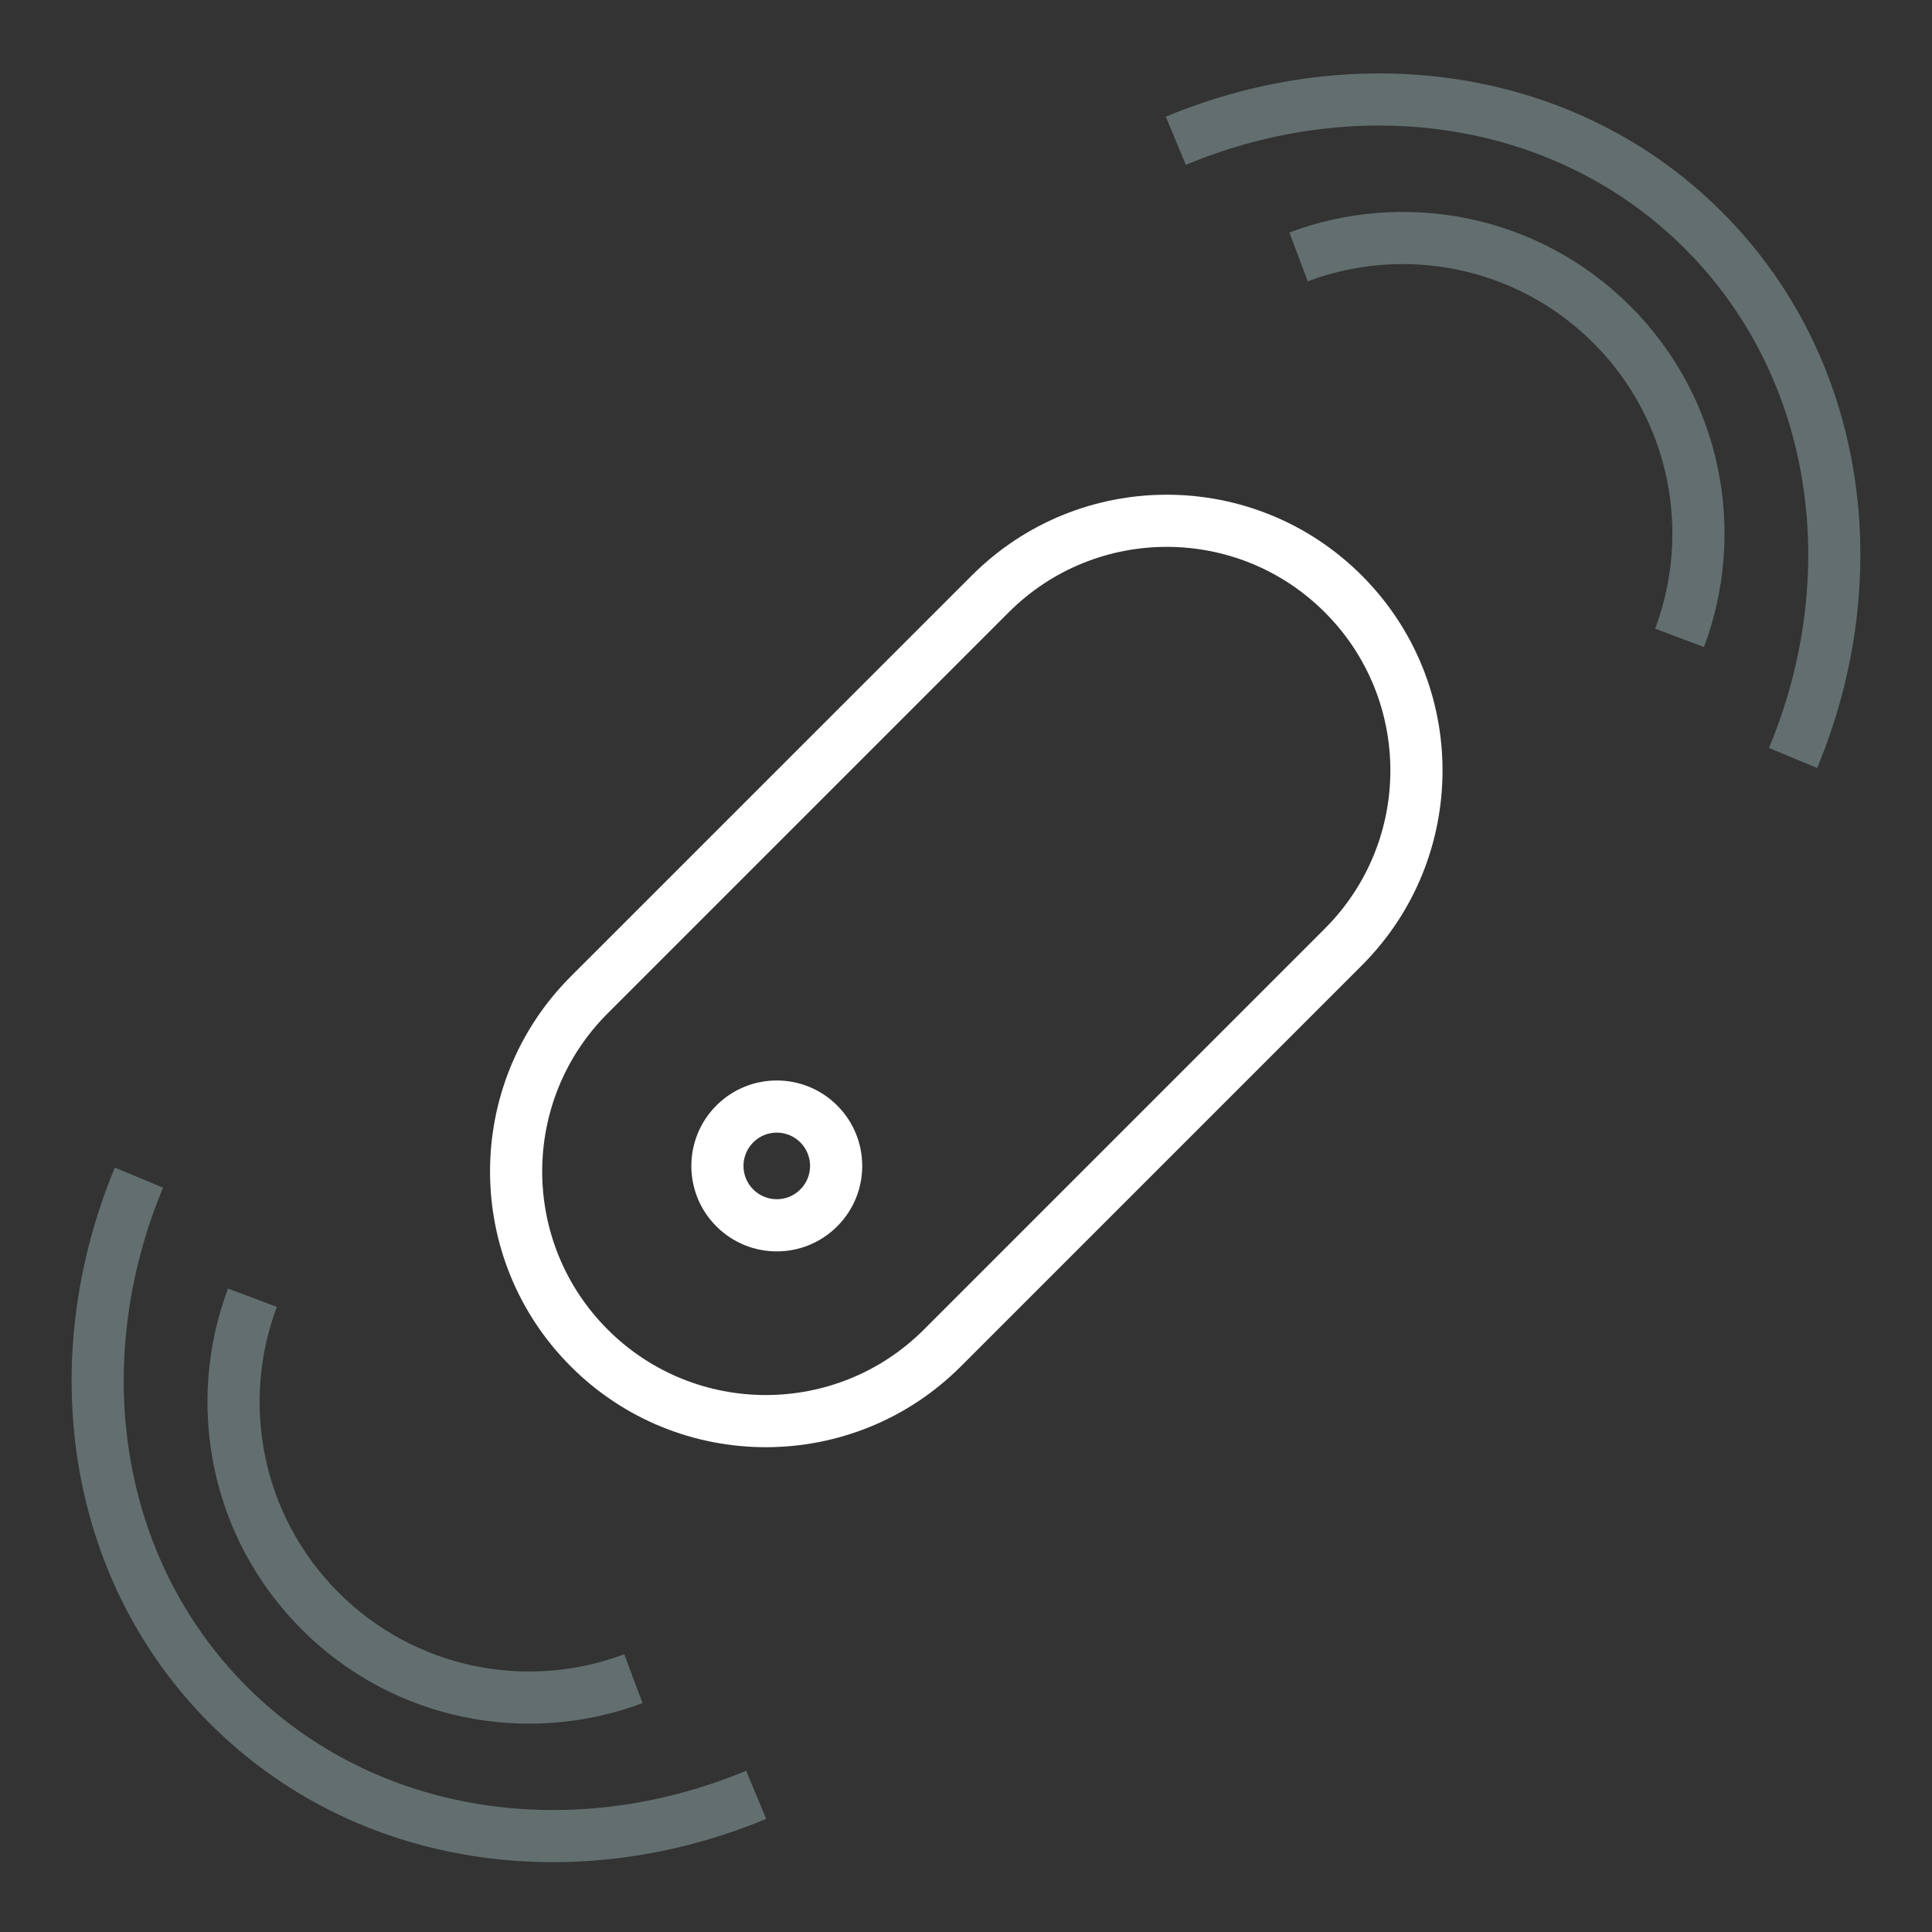 <?xml version="1.0" encoding="utf-8"?>
<svg xmlns="http://www.w3.org/2000/svg" width="48" height="48" viewBox="0 0 48 48" fill="none">
<rect x="0" y="0" width="48" height="48" fill="#333333" stroke="none"/>
<g clip-path="url(#clip0_1462_15323)">
<path fill-rule="evenodd" clip-rule="evenodd" d="M29.462 4.095C33.787 2.294 38.666 2.983 41.864 6.181C45.061 9.379 45.751 14.257 43.95 18.583L45.146 19.081C47.118 14.343 46.401 8.886 42.78 5.265C39.159 1.644 33.702 0.926 28.964 2.899L29.462 4.095ZM18.538 43.994C14.213 45.795 9.334 45.106 6.136 41.908C2.939 38.711 2.249 33.832 4.05 29.507L2.854 29.009C0.881 33.747 1.599 39.204 5.22 42.825C8.841 46.445 14.298 47.163 19.036 45.19L18.538 43.994ZM15.509 41.1C13.123 41.997 10.33 41.485 8.412 39.567C6.494 37.649 5.981 34.856 6.878 32.47L5.665 32.014C4.596 34.859 5.205 38.192 7.496 40.483C9.786 42.773 13.12 43.382 15.964 42.313L15.509 41.1ZM39.588 8.523C37.67 6.605 34.877 6.092 32.491 6.989L32.035 5.776C34.88 4.707 38.214 5.316 40.504 7.606C42.795 9.897 43.404 13.231 42.335 16.075L41.122 15.62C42.019 13.233 41.506 10.441 39.588 8.523Z" fill="#636F6F"/>
<path fill-rule="evenodd" clip-rule="evenodd" d="M15.098 25.176L25.06 15.214C27.229 13.044 30.747 13.044 32.916 15.214C35.086 17.383 35.086 20.901 32.916 23.07L22.955 33.032C20.785 35.202 17.267 35.202 15.098 33.032C12.928 30.863 12.928 27.345 15.098 25.176ZM23.871 33.949C21.195 36.624 16.857 36.624 14.182 33.949C11.506 31.273 11.506 26.935 14.182 24.259L24.144 14.298C26.819 11.622 31.157 11.622 33.833 14.298C36.508 16.973 36.508 21.311 33.833 23.987L23.871 33.949ZM19.884 28.382C20.207 28.706 20.207 29.229 19.884 29.552C19.561 29.875 19.037 29.875 18.714 29.552C18.391 29.229 18.391 28.706 18.714 28.382C19.037 28.059 19.561 28.059 19.884 28.382ZM20.8 27.466C21.629 28.295 21.629 29.64 20.8 30.468C19.971 31.298 18.627 31.298 17.798 30.468C16.969 29.64 16.969 28.295 17.798 27.466C18.627 26.637 19.971 26.637 20.8 27.466Z" fill="white"/>
</g>
<defs>
<clipPath id="clip0_1462_15323">
<rect width="48" height="48" fill="white"/>
</clipPath>
</defs>
</svg>